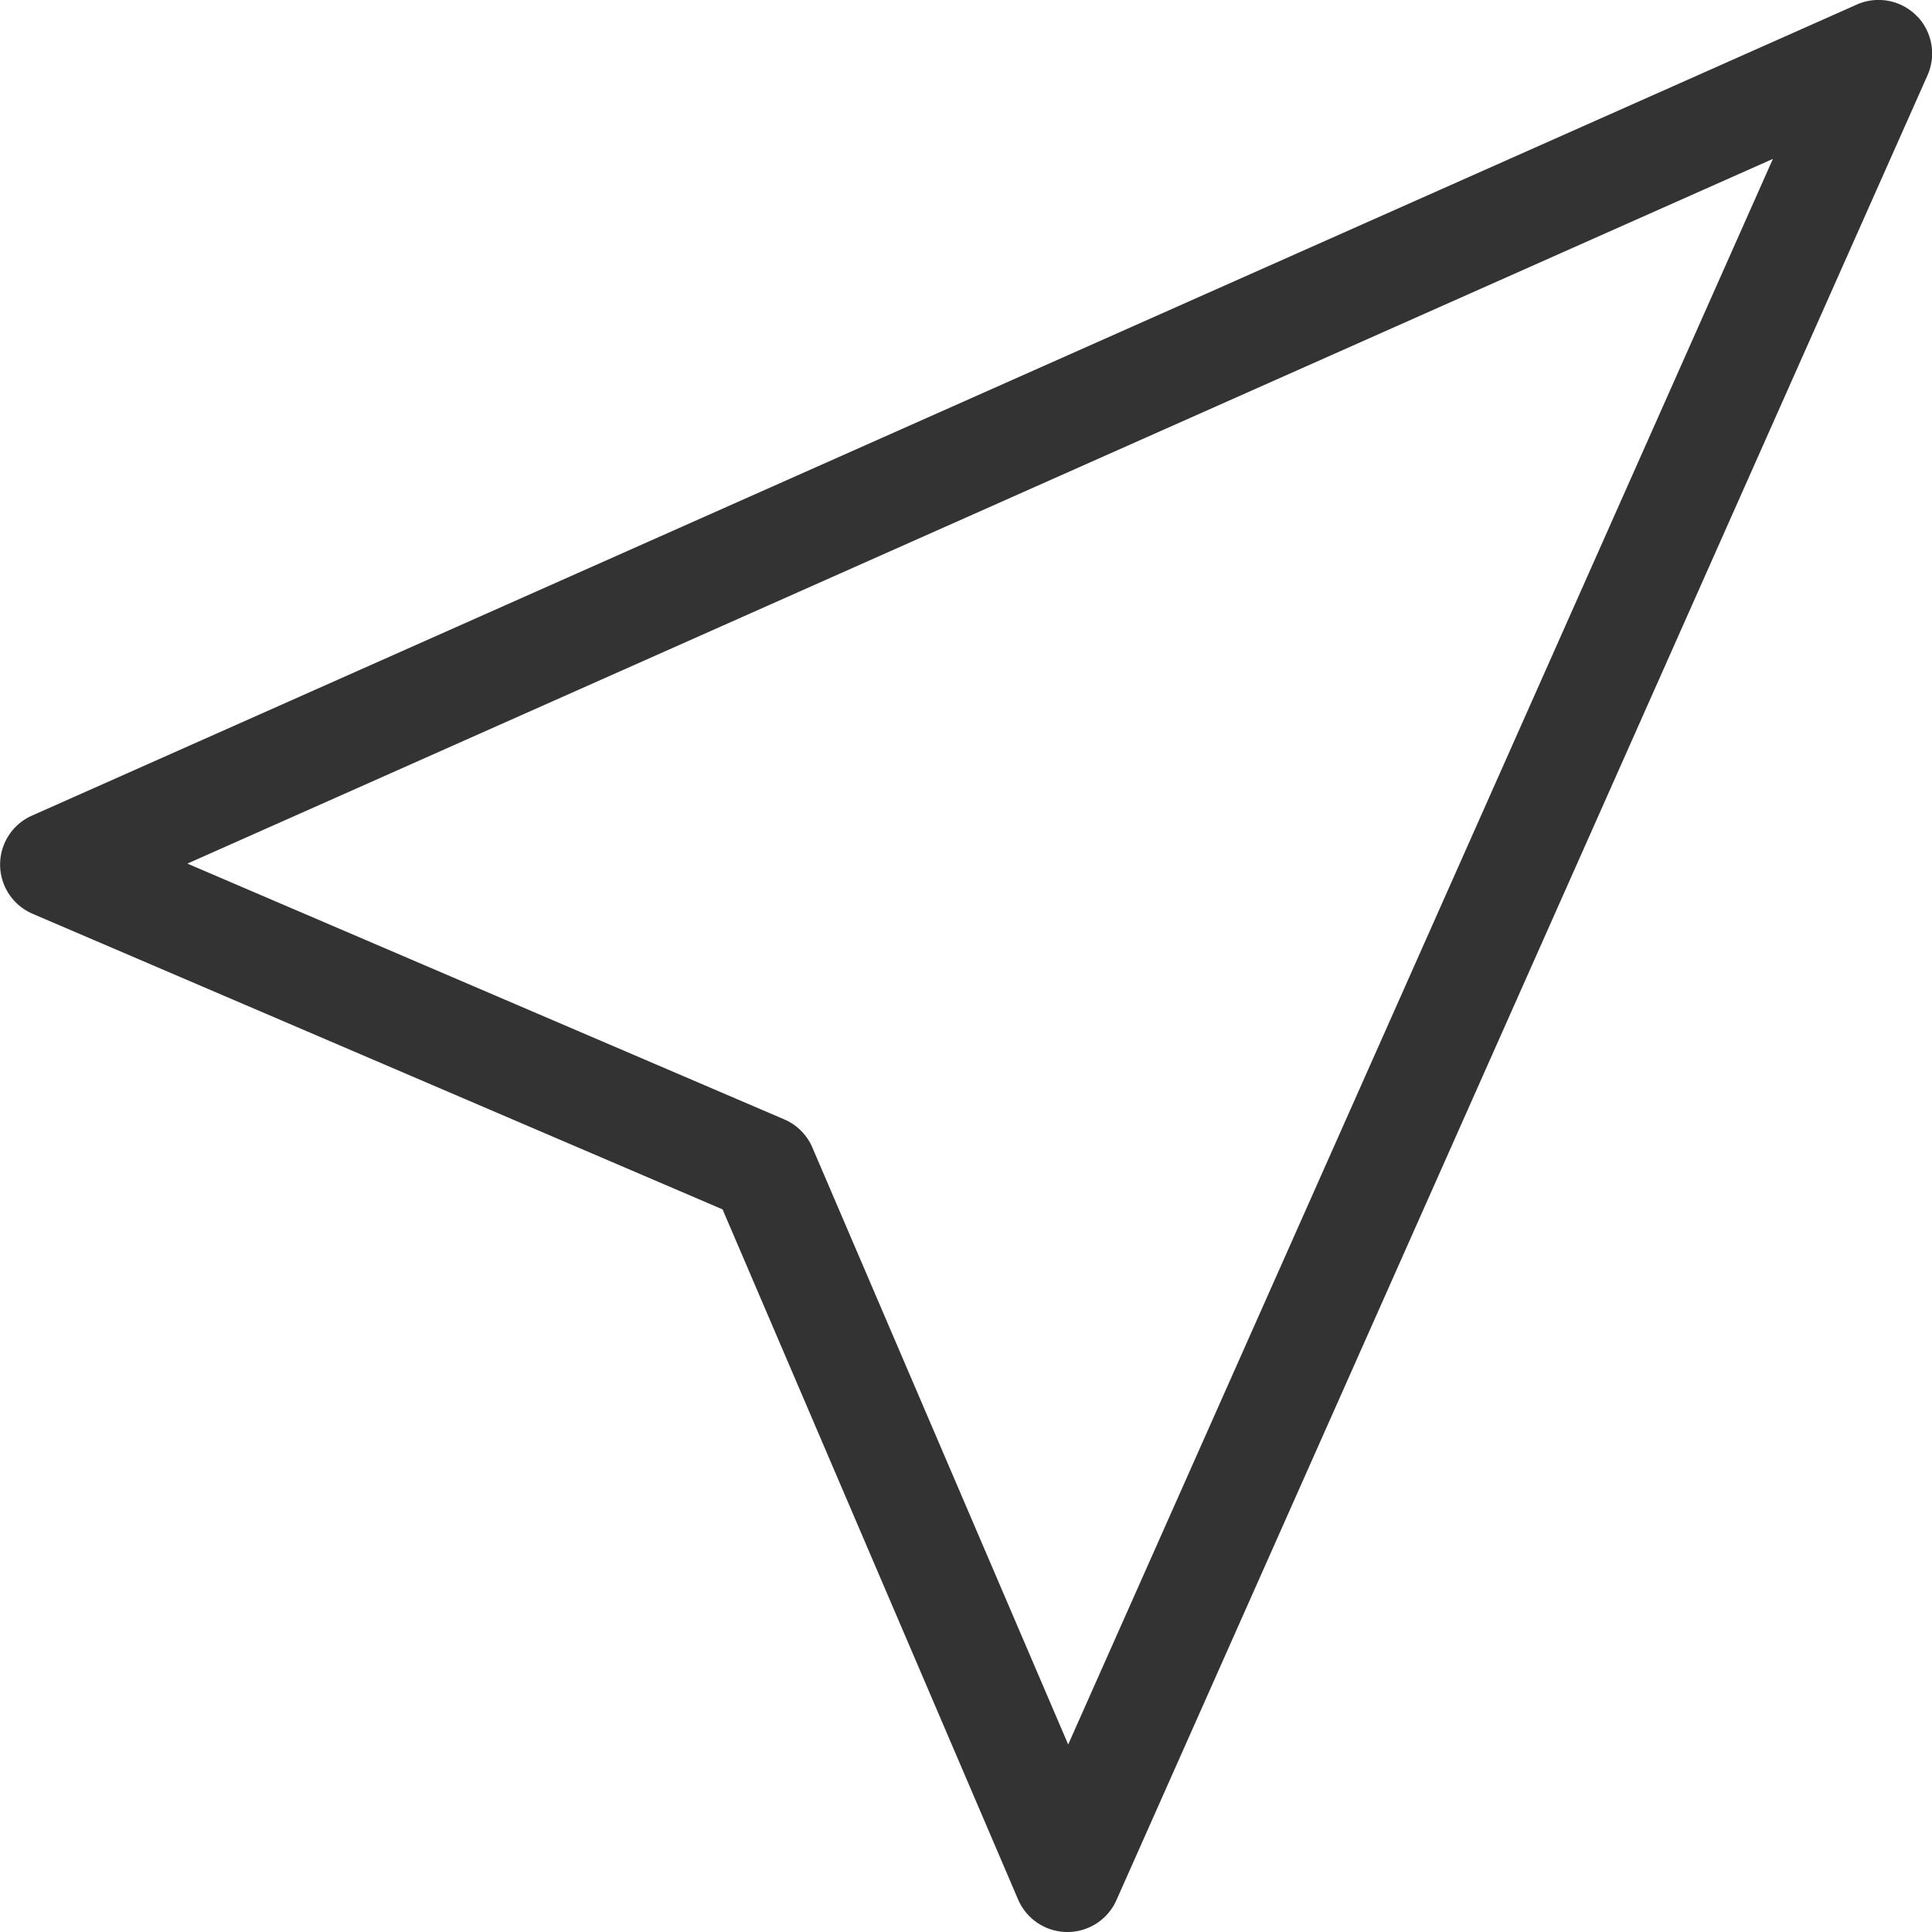 <svg xmlns="http://www.w3.org/2000/svg" width="38" height="38" viewBox="0 0 38 38"><path id="icon_pfeil" d="M-2070.307-1213.3h-.008a1.055,1.055,0,0,1-.962-.641l-5.812-13.572-13.573-5.815a1.054,1.054,0,0,1-.637-.961,1.052,1.052,0,0,1,.625-.968l35.894-15.953a1.041,1.041,0,0,1,.427-.091,1.049,1.049,0,0,1,.744.307l.037.036a1.058,1.058,0,0,1,.183,1.138l-15.953,35.893A1.054,1.054,0,0,1-2070.307-1213.3Zm13.877-34.875h0l-31.185,13.861,11.74,5.031a1.051,1.051,0,0,1,.553.555l5.031,11.74,13.861-31.187Z" transform="translate(2091.301 1251.3)" fill="#333"></path></svg>